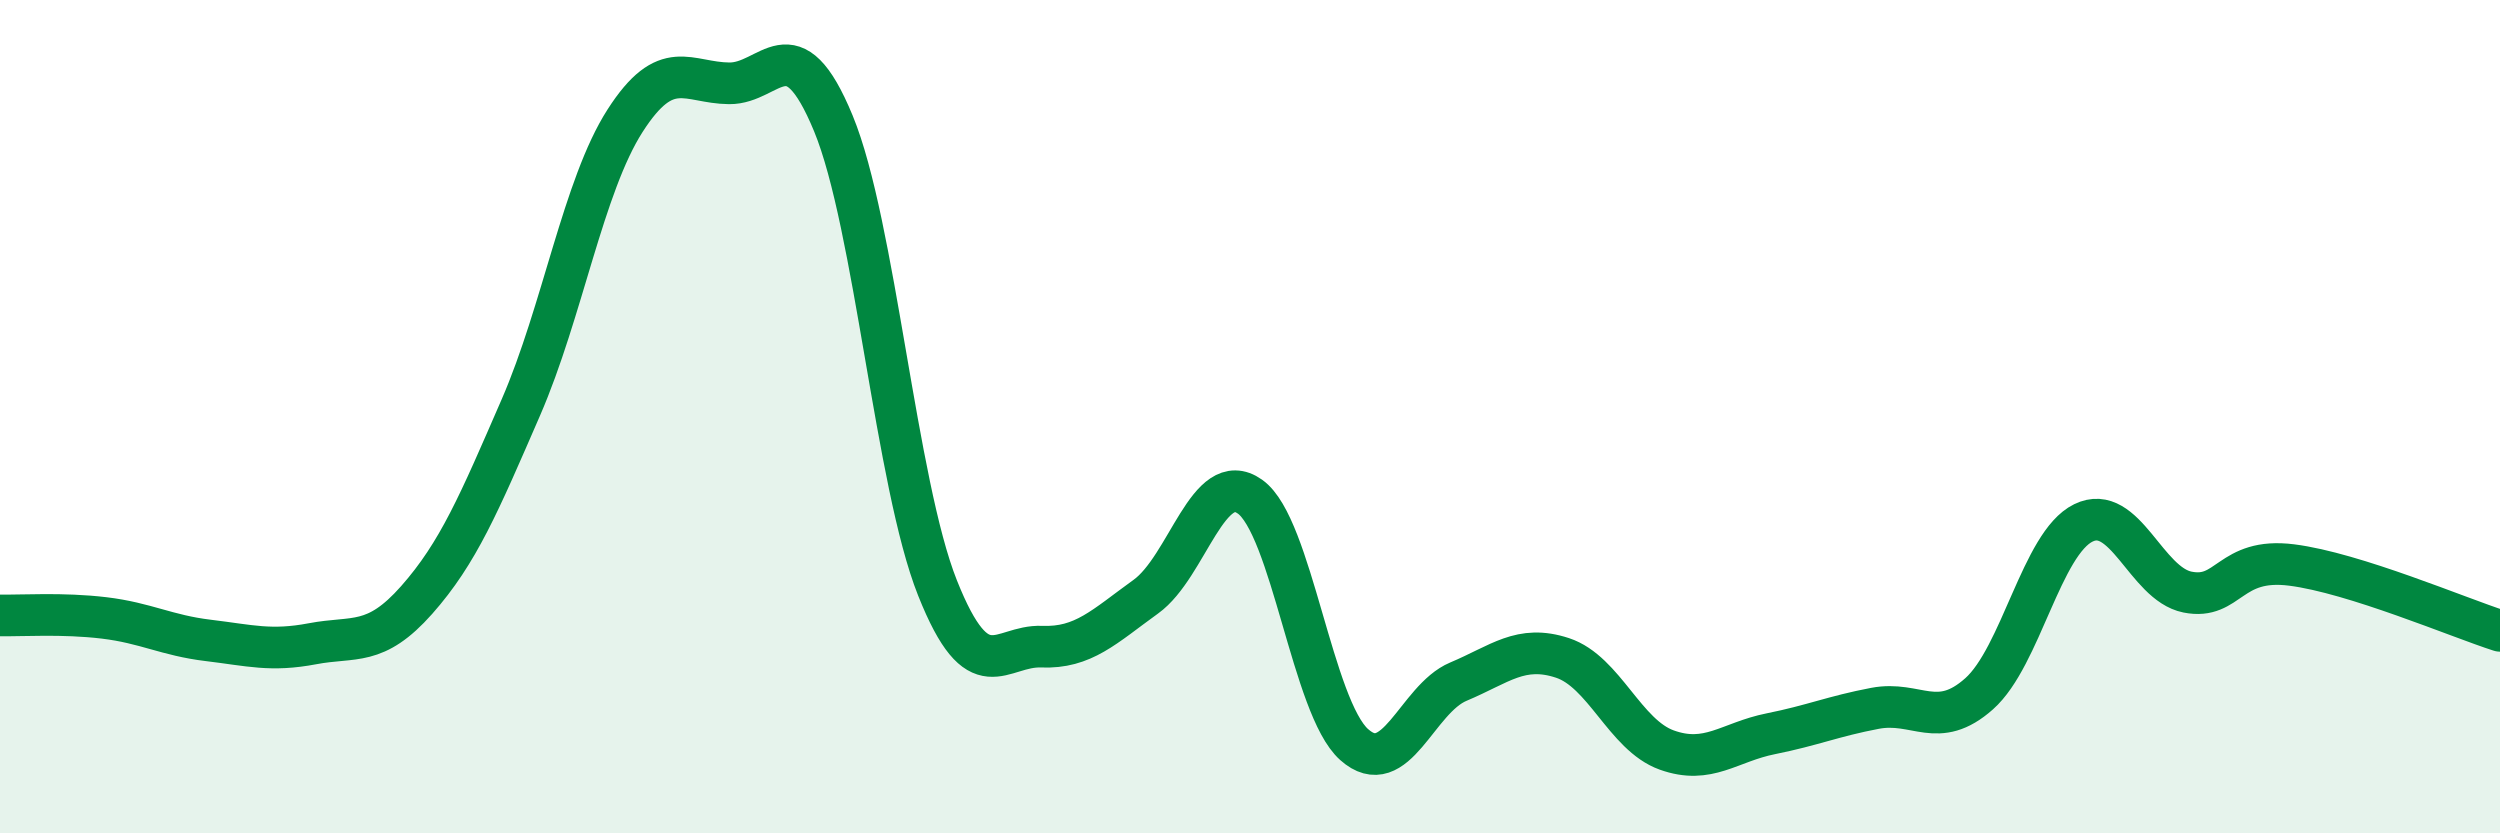 
    <svg width="60" height="20" viewBox="0 0 60 20" xmlns="http://www.w3.org/2000/svg">
      <path
        d="M 0,14.77 C 0.5,14.78 1.5,14.71 2.5,14.83 C 3.5,14.95 4,15.25 5,15.37 C 6,15.49 6.5,15.64 7.5,15.45 C 8.5,15.26 9,15.53 10,14.4 C 11,13.27 11.5,12.08 12.5,9.78 C 13.5,7.48 14,4.46 15,2.9 C 16,1.34 16.5,1.99 17.5,2 C 18.5,2.01 19,0.54 20,2.96 C 21,5.38 21.5,11.6 22.5,14.11 C 23.5,16.62 24,15.48 25,15.52 C 26,15.56 26.5,15.04 27.5,14.32 C 28.5,13.6 29,11.21 30,11.92 C 31,12.63 31.5,16.98 32.5,17.87 C 33.5,18.76 34,16.78 35,16.36 C 36,15.94 36.5,15.46 37.5,15.79 C 38.5,16.12 39,17.64 40,18 C 41,18.36 41.5,17.81 42.5,17.61 C 43.5,17.41 44,17.19 45,17 C 46,16.81 46.5,17.54 47.5,16.65 C 48.5,15.76 49,13.04 50,12.55 C 51,12.06 51.5,14.01 52.5,14.21 C 53.5,14.41 53.5,13.37 55,13.56 C 56.5,13.75 59,14.82 60,15.14L60 20L0 20Z"
        fill="#008740"
        opacity="0.1"
        stroke-linecap="round"
        stroke-linejoin="round"
      />
      <path
        d="M 0,14.77 C 0.5,14.78 1.5,14.71 2.5,14.83 C 3.5,14.95 4,15.25 5,15.37 C 6,15.49 6.5,15.64 7.5,15.45 C 8.5,15.26 9,15.53 10,14.4 C 11,13.27 11.5,12.08 12.5,9.78 C 13.5,7.48 14,4.46 15,2.9 C 16,1.34 16.5,1.99 17.5,2 C 18.5,2.01 19,0.54 20,2.96 C 21,5.38 21.5,11.6 22.5,14.11 C 23.5,16.62 24,15.48 25,15.52 C 26,15.56 26.5,15.04 27.5,14.32 C 28.5,13.6 29,11.21 30,11.92 C 31,12.63 31.5,16.98 32.5,17.87 C 33.5,18.76 34,16.78 35,16.36 C 36,15.94 36.5,15.46 37.5,15.79 C 38.5,16.12 39,17.64 40,18 C 41,18.36 41.5,17.81 42.5,17.61 C 43.5,17.41 44,17.19 45,17 C 46,16.81 46.5,17.54 47.5,16.65 C 48.5,15.76 49,13.04 50,12.55 C 51,12.06 51.5,14.01 52.5,14.21 C 53.5,14.41 53.5,13.37 55,13.56 C 56.5,13.75 59,14.82 60,15.14"
        stroke="#008740"
        stroke-width="1"
        fill="none"
        stroke-linecap="round"
        stroke-linejoin="round"
      />
    </svg>
  
